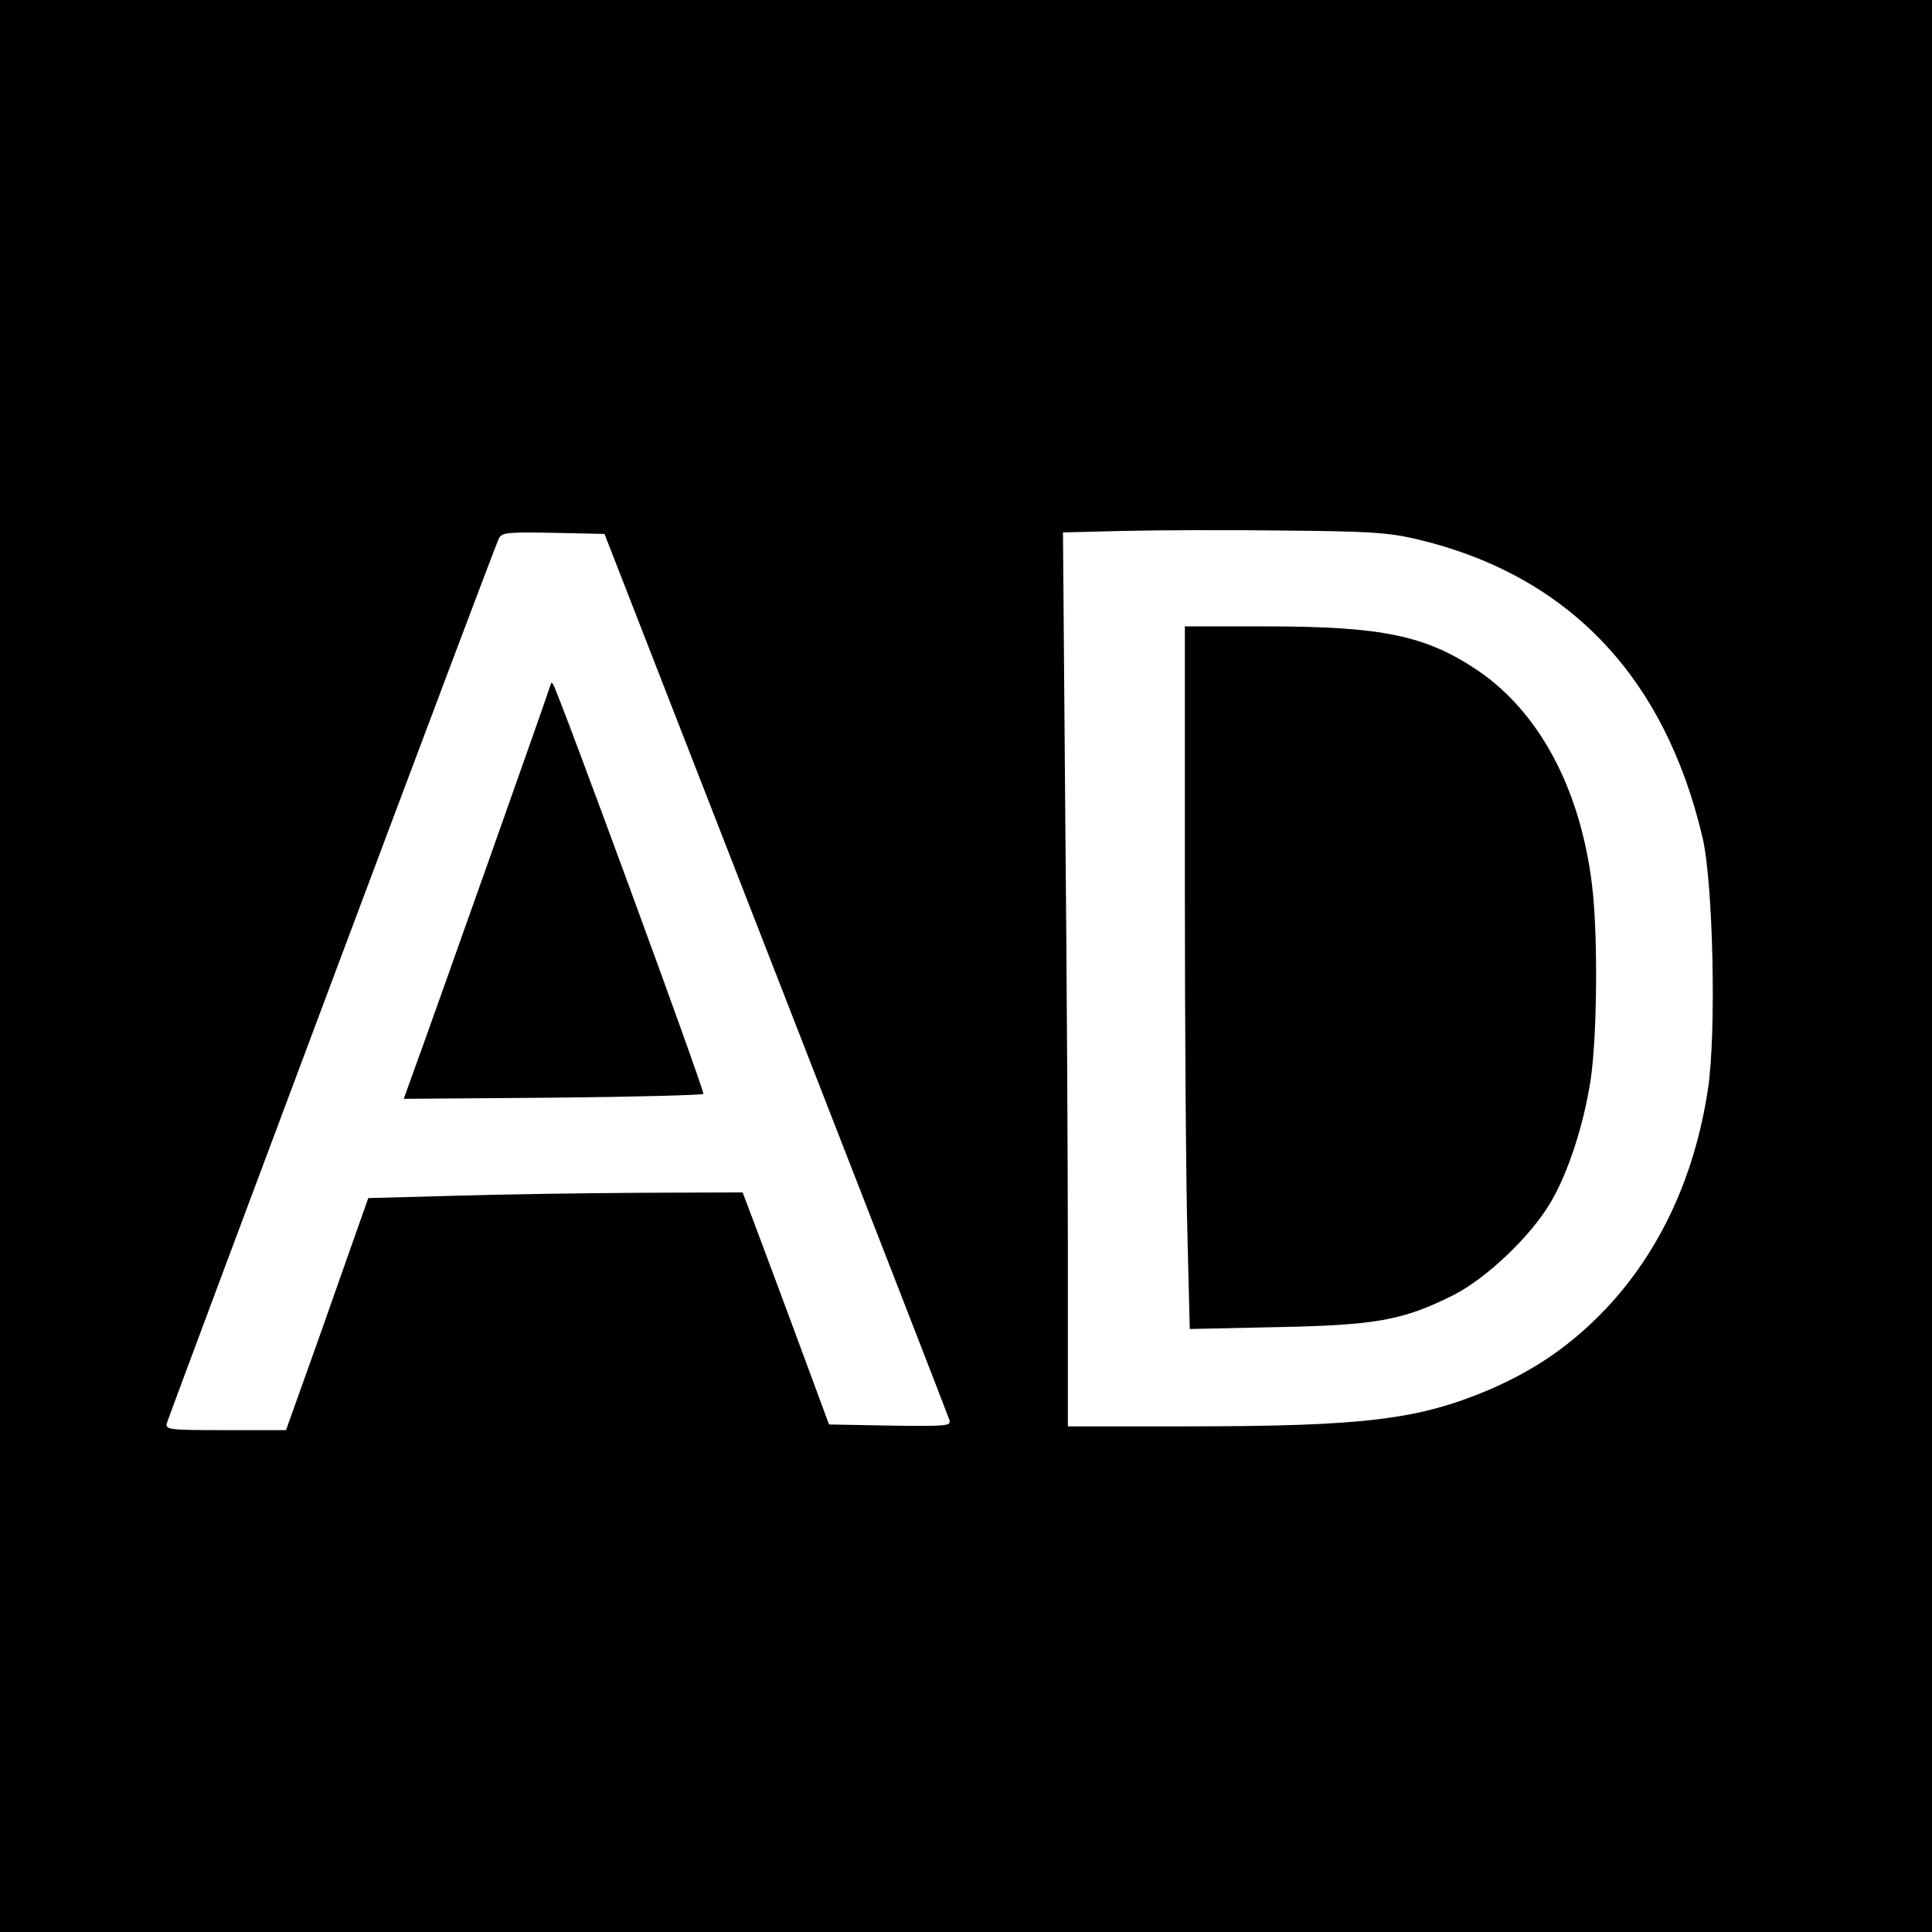 <?xml version="1.0" standalone="no"?>
<!DOCTYPE svg PUBLIC "-//W3C//DTD SVG 20010904//EN"
 "http://www.w3.org/TR/2001/REC-SVG-20010904/DTD/svg10.dtd">
<svg version="1.0" xmlns="http://www.w3.org/2000/svg"
 width="512pt" height="512pt" viewBox="0 0 512 512"
 preserveAspectRatio="xMidYMid meet">
<g transform="translate(0,512) scale(0.1,-0.1)"
fill="#000000" stroke="none">
<path d="M0 2560 l0 -2560 2560 0 2560 0 0 2560 0 2560 -2560 0 -2560 0 0
-2560z m3751 1132 c402 -94 660 -362 761 -792 28 -120 37 -519 14 -668 -35
-230 -127 -428 -269 -579 -91 -96 -185 -161 -306 -214 -190 -81 -332 -99 -808
-99 l-313 0 0 443 c0 243 -3 776 -7 1184 l-6 742 159 4 c87 2 278 3 424 1 224
-2 278 -5 351 -22z m-1695 -1152 c250 -641 457 -1173 460 -1183 5 -16 -5 -17
-157 -15 l-162 3 -98 265 c-54 146 -106 284 -115 308 l-16 42 -271 -1 c-150
-1 -373 -4 -496 -8 l-225 -6 -83 -235 c-45 -129 -95 -268 -109 -307 l-26 -73
-160 0 c-148 0 -160 1 -156 18 8 27 869 2325 880 2345 8 16 23 17 144 15 l136
-3 454 -1165z"/>
<path d="M3140 2772 c0 -379 3 -798 7 -932 l6 -242 231 5 c262 5 334 18 466
84 88 44 206 156 259 246 47 79 88 207 106 323 18 117 20 390 4 519 -31 254
-139 456 -301 567 -139 94 -255 118 -564 118 l-214 0 0 -688z"/>
<path d="M1460 3308 c0 -5 -331 -939 -371 -1047 l-19 -53 394 3 c217 2 397 7
400 10 5 5 -388 1076 -399 1087 -3 3 -5 3 -5 0z"/>
</g>
</svg>

